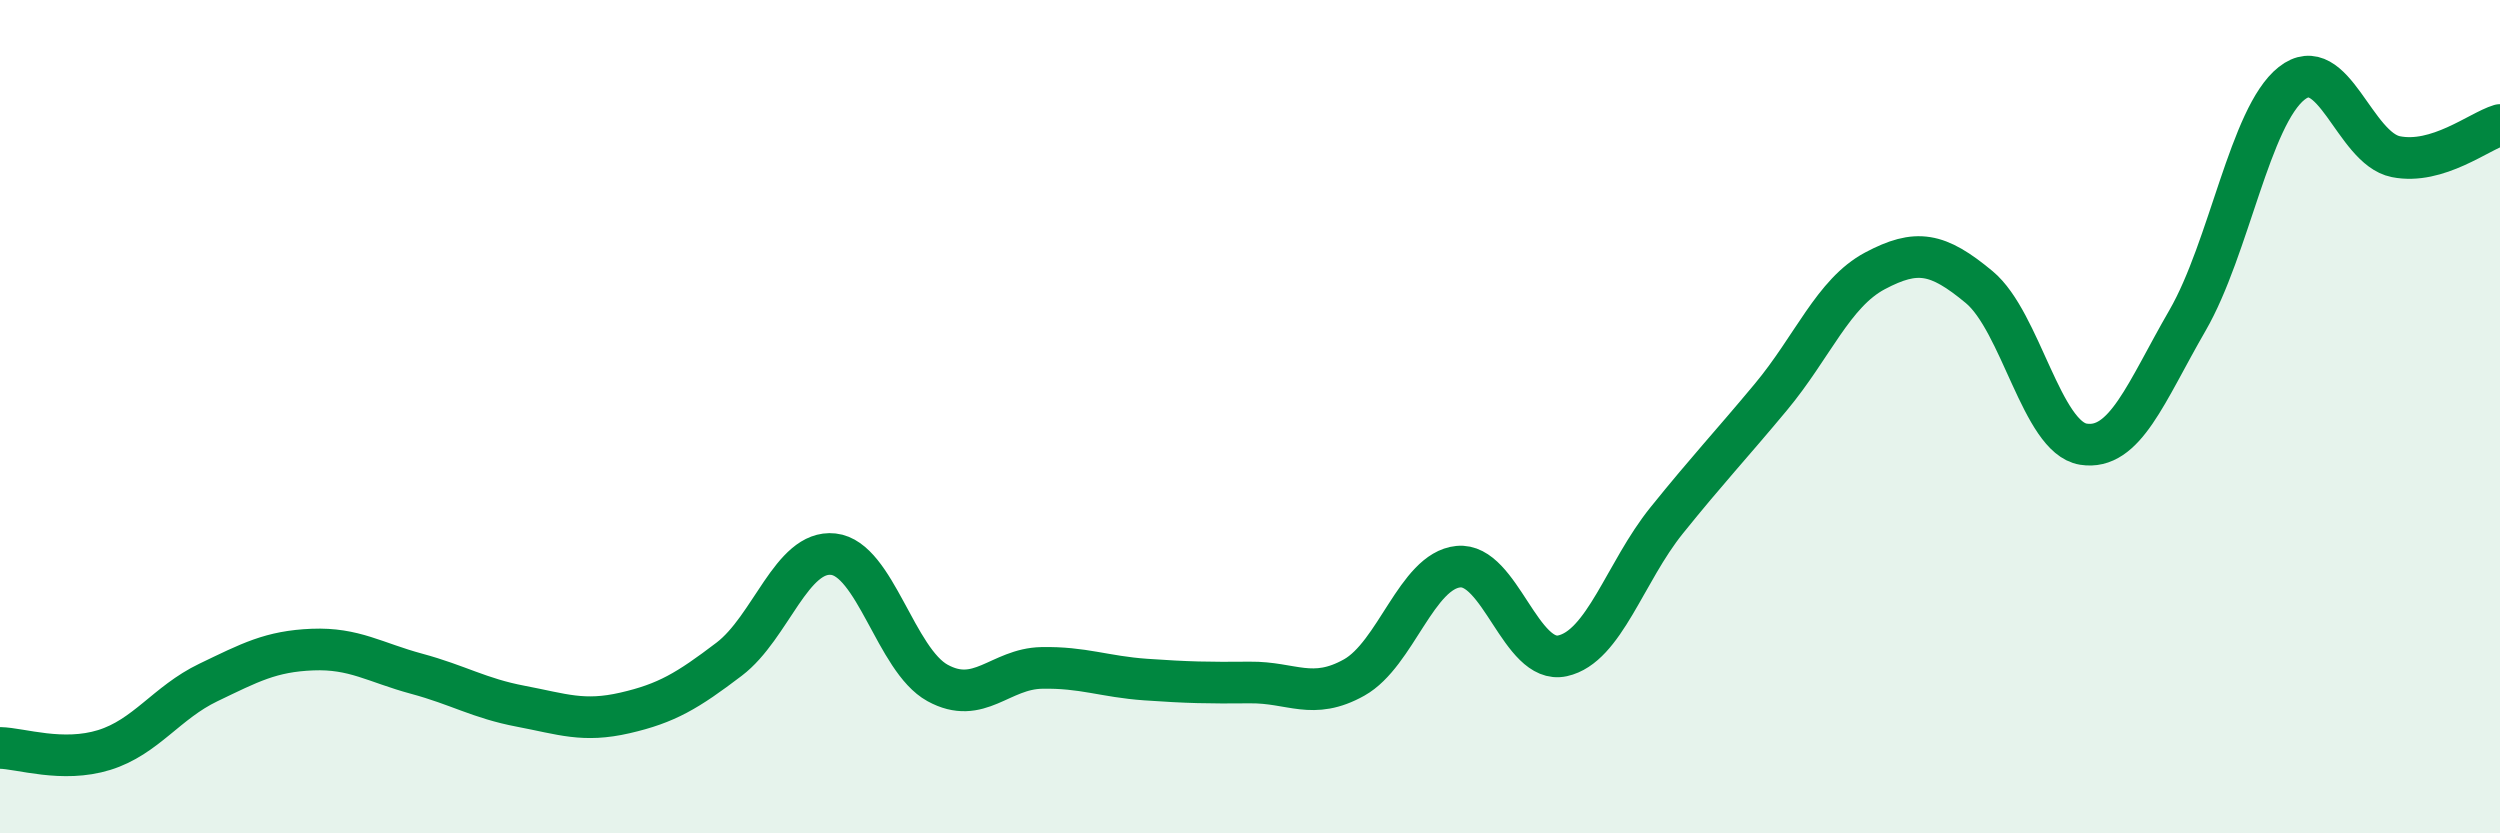 
    <svg width="60" height="20" viewBox="0 0 60 20" xmlns="http://www.w3.org/2000/svg">
      <path
        d="M 0,17.95 C 0.5,17.96 1.5,18.31 2.5,18 C 3.5,17.69 4,16.86 5,16.38 C 6,15.9 6.5,15.63 7.5,15.59 C 8.5,15.55 9,15.9 10,16.17 C 11,16.44 11.5,16.76 12.5,16.95 C 13.5,17.14 14,17.34 15,17.11 C 16,16.88 16.5,16.58 17.5,15.82 C 18.5,15.06 19,13.19 20,13.3 C 21,13.41 21.5,15.84 22.5,16.39 C 23.5,16.94 24,16.05 25,16.03 C 26,16.01 26.5,16.24 27.5,16.31 C 28.5,16.38 29,16.39 30,16.38 C 31,16.37 31.5,16.82 32.5,16.26 C 33.5,15.7 34,13.7 35,13.6 C 36,13.5 36.5,15.96 37.5,15.74 C 38.5,15.52 39,13.73 40,12.49 C 41,11.25 41.5,10.73 42.5,9.53 C 43.5,8.33 44,7.03 45,6.5 C 46,5.97 46.5,6.06 47.5,6.89 C 48.5,7.72 49,10.5 50,10.66 C 51,10.82 51.5,9.42 52.5,7.69 C 53.5,5.96 54,2.79 55,2 C 56,1.21 56.5,3.56 57.5,3.76 C 58.5,3.96 59.5,3.15 60,3L60 20L0 20Z"
        fill="#008740"
        opacity="0.1"
        stroke-linecap="round"
        stroke-linejoin="round"
      />
      <path
        d="M 0,17.95 C 0.5,17.96 1.5,18.31 2.5,18 C 3.5,17.69 4,16.86 5,16.38 C 6,15.9 6.5,15.63 7.5,15.59 C 8.5,15.55 9,15.9 10,16.17 C 11,16.44 11.5,16.76 12.5,16.95 C 13.5,17.14 14,17.34 15,17.11 C 16,16.88 16.5,16.58 17.5,15.82 C 18.5,15.06 19,13.19 20,13.3 C 21,13.41 21.5,15.84 22.5,16.39 C 23.5,16.94 24,16.05 25,16.03 C 26,16.01 26.5,16.24 27.5,16.31 C 28.5,16.38 29,16.39 30,16.38 C 31,16.37 31.5,16.82 32.5,16.26 C 33.5,15.7 34,13.7 35,13.6 C 36,13.5 36.5,15.96 37.5,15.74 C 38.5,15.52 39,13.73 40,12.49 C 41,11.25 41.5,10.73 42.5,9.53 C 43.5,8.33 44,7.03 45,6.5 C 46,5.97 46.5,6.06 47.5,6.89 C 48.5,7.72 49,10.5 50,10.66 C 51,10.82 51.5,9.42 52.5,7.69 C 53.5,5.96 54,2.79 55,2 C 56,1.21 56.5,3.56 57.5,3.76 C 58.5,3.96 59.5,3.15 60,3"
        stroke="#008740"
        stroke-width="1"
        fill="none"
        stroke-linecap="round"
        stroke-linejoin="round"
      />
    </svg>
  